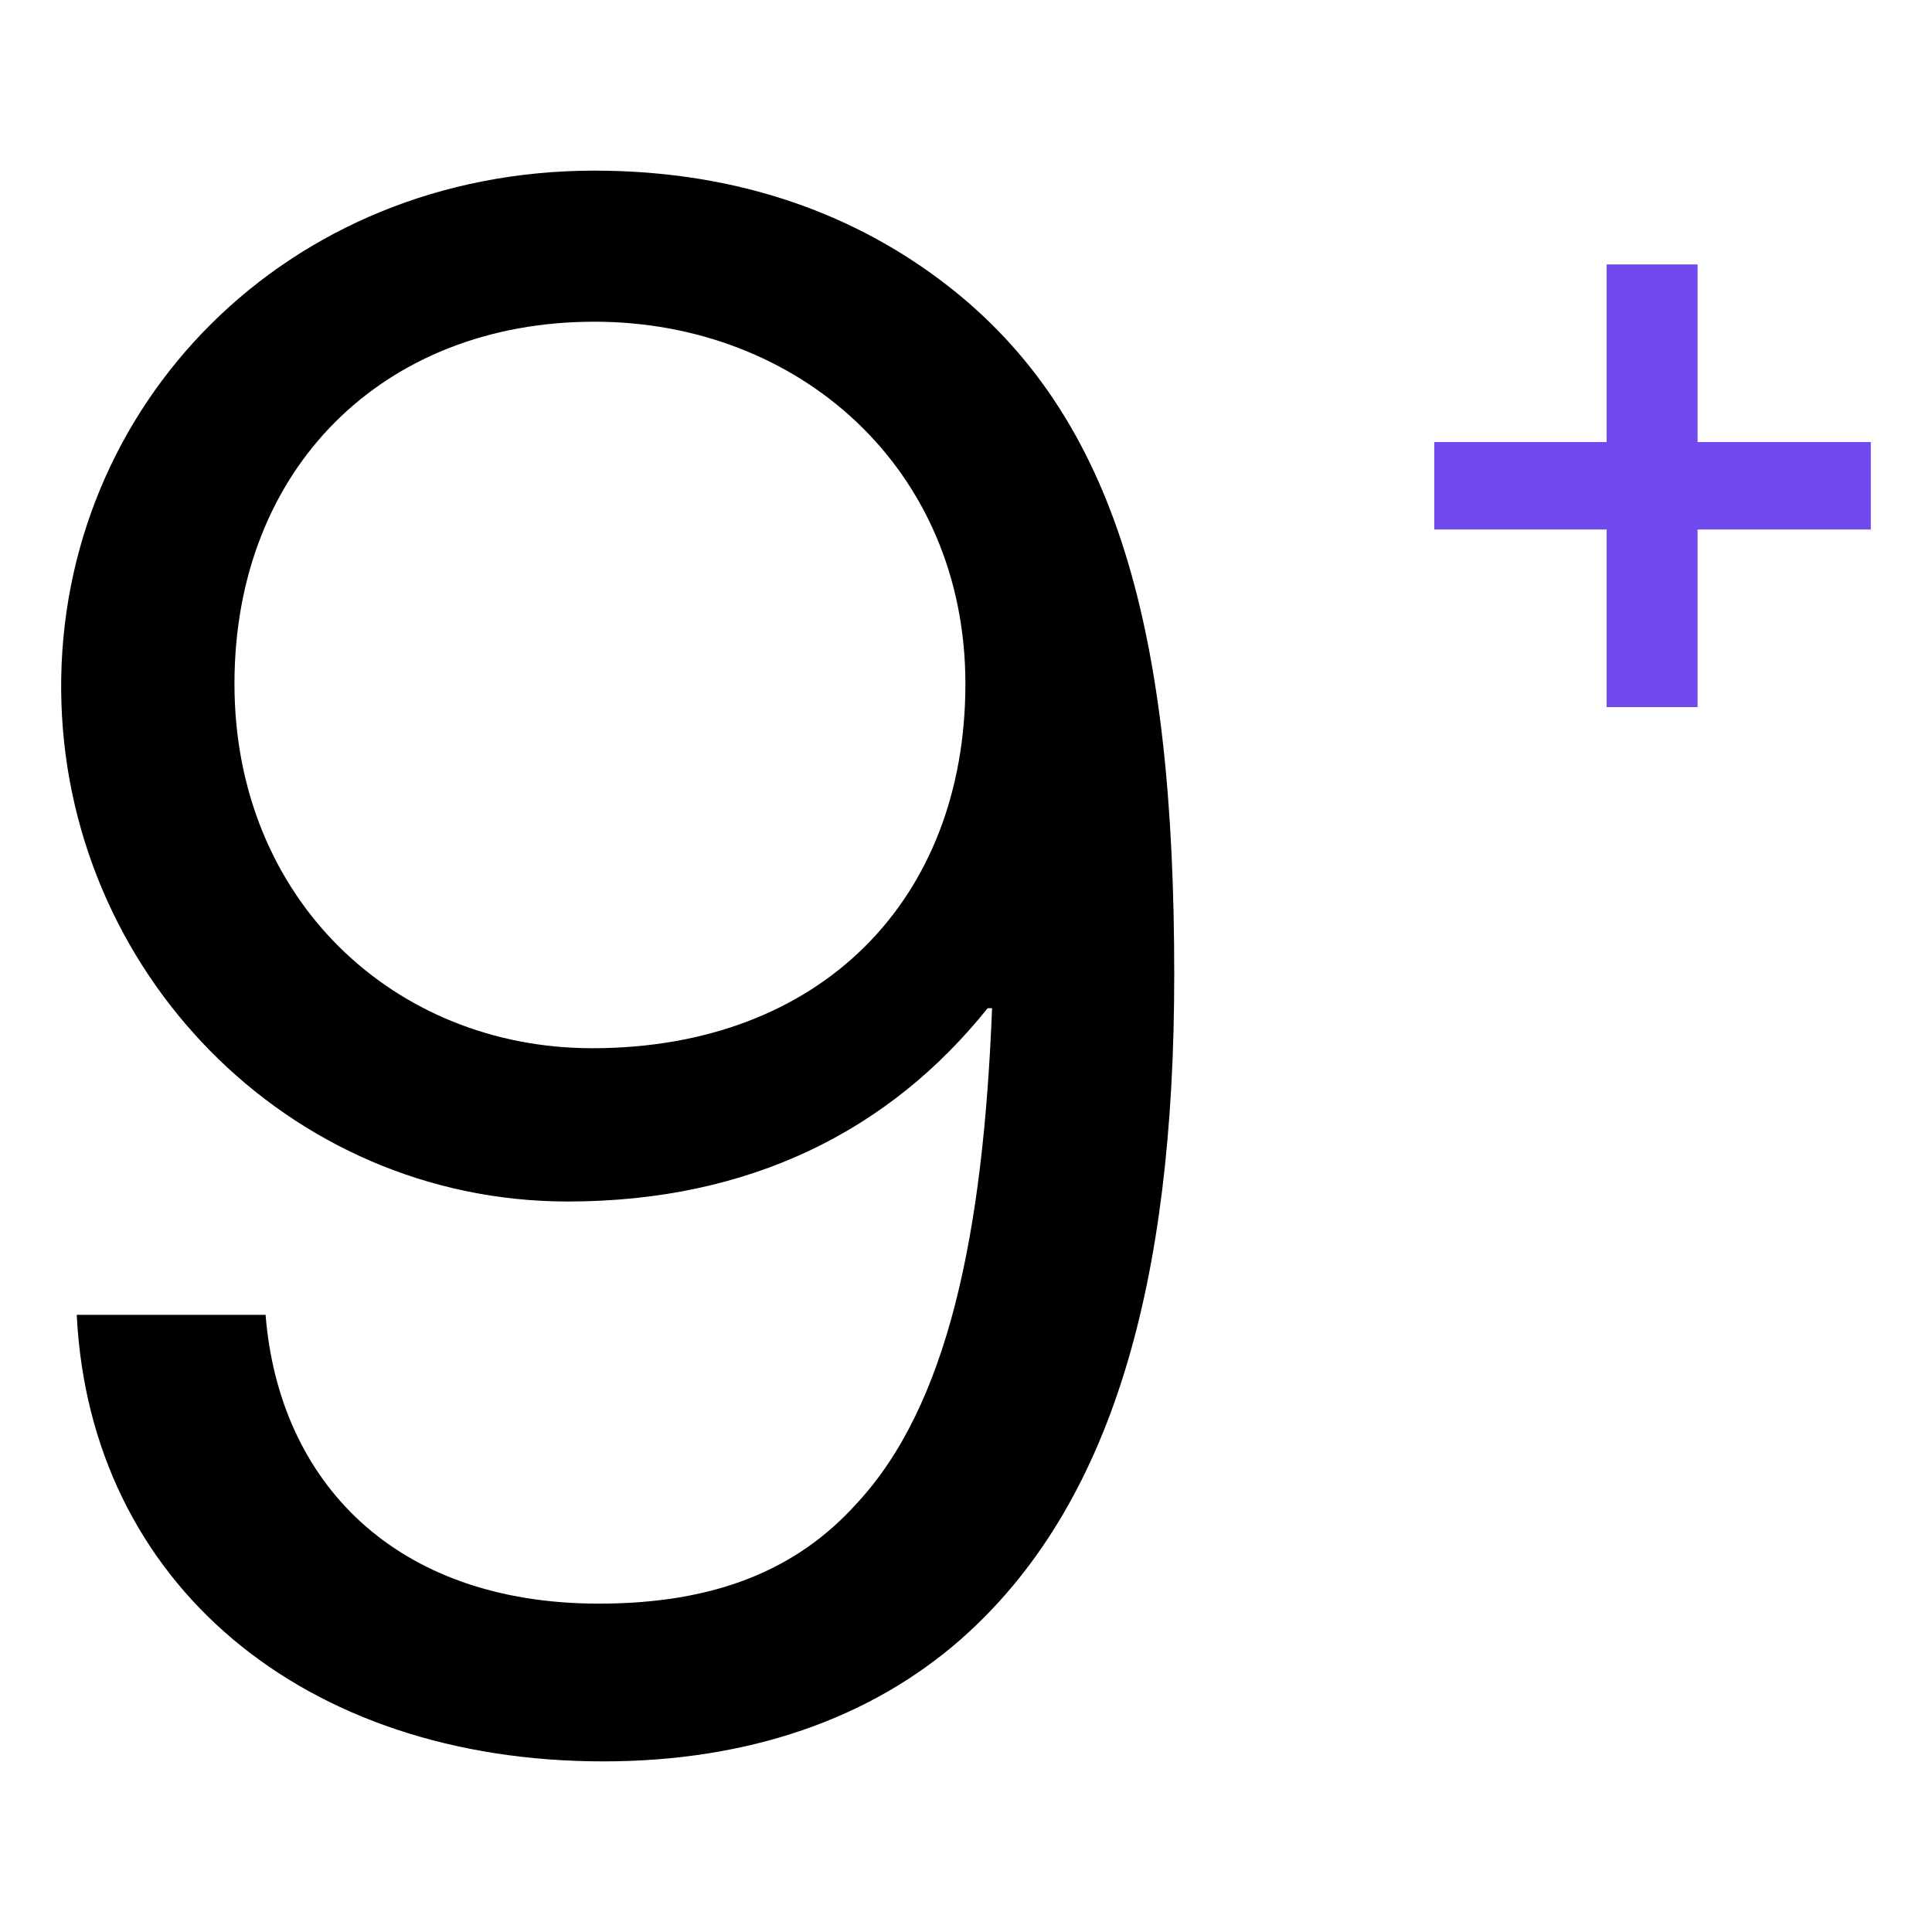 <svg width="106" height="106" viewBox="0 0 106 106" fill="none" xmlns="http://www.w3.org/2000/svg">
<path d="M33.099 96.639C16.643 96.639 4.941 86.887 4.21 72.138H14.571C15.302 81.28 21.64 87.984 32.855 87.984C39.193 87.984 43.703 86.156 46.995 82.499C51.992 77.135 53.943 67.75 54.43 55.316H54.186C48.823 62.021 41.144 65.921 31.148 65.921C15.79 65.921 3.478 53.244 3.356 37.886C3.234 22.283 15.668 9.362 32.611 9.362C40.778 9.362 47.116 11.922 51.87 15.579C61.378 22.893 64.425 34.838 64.425 53.488C64.425 70.431 61.012 82.621 52.724 89.934C47.726 94.323 41.022 96.639 33.099 96.639ZM32.489 57.511C45.044 57.511 52.967 49.344 52.967 37.52C52.967 25.696 43.825 17.651 32.611 17.651C21.031 17.651 12.864 25.696 12.864 37.52C12.864 49.344 21.64 57.511 32.489 57.511Z" fill="black"/>
<path d="M78.691 29.052V24.252H88.147V14.508H93.139V24.252H102.643V29.052H93.139V38.796H88.147V29.052H78.691Z" fill="#704AED"/>
</svg>
